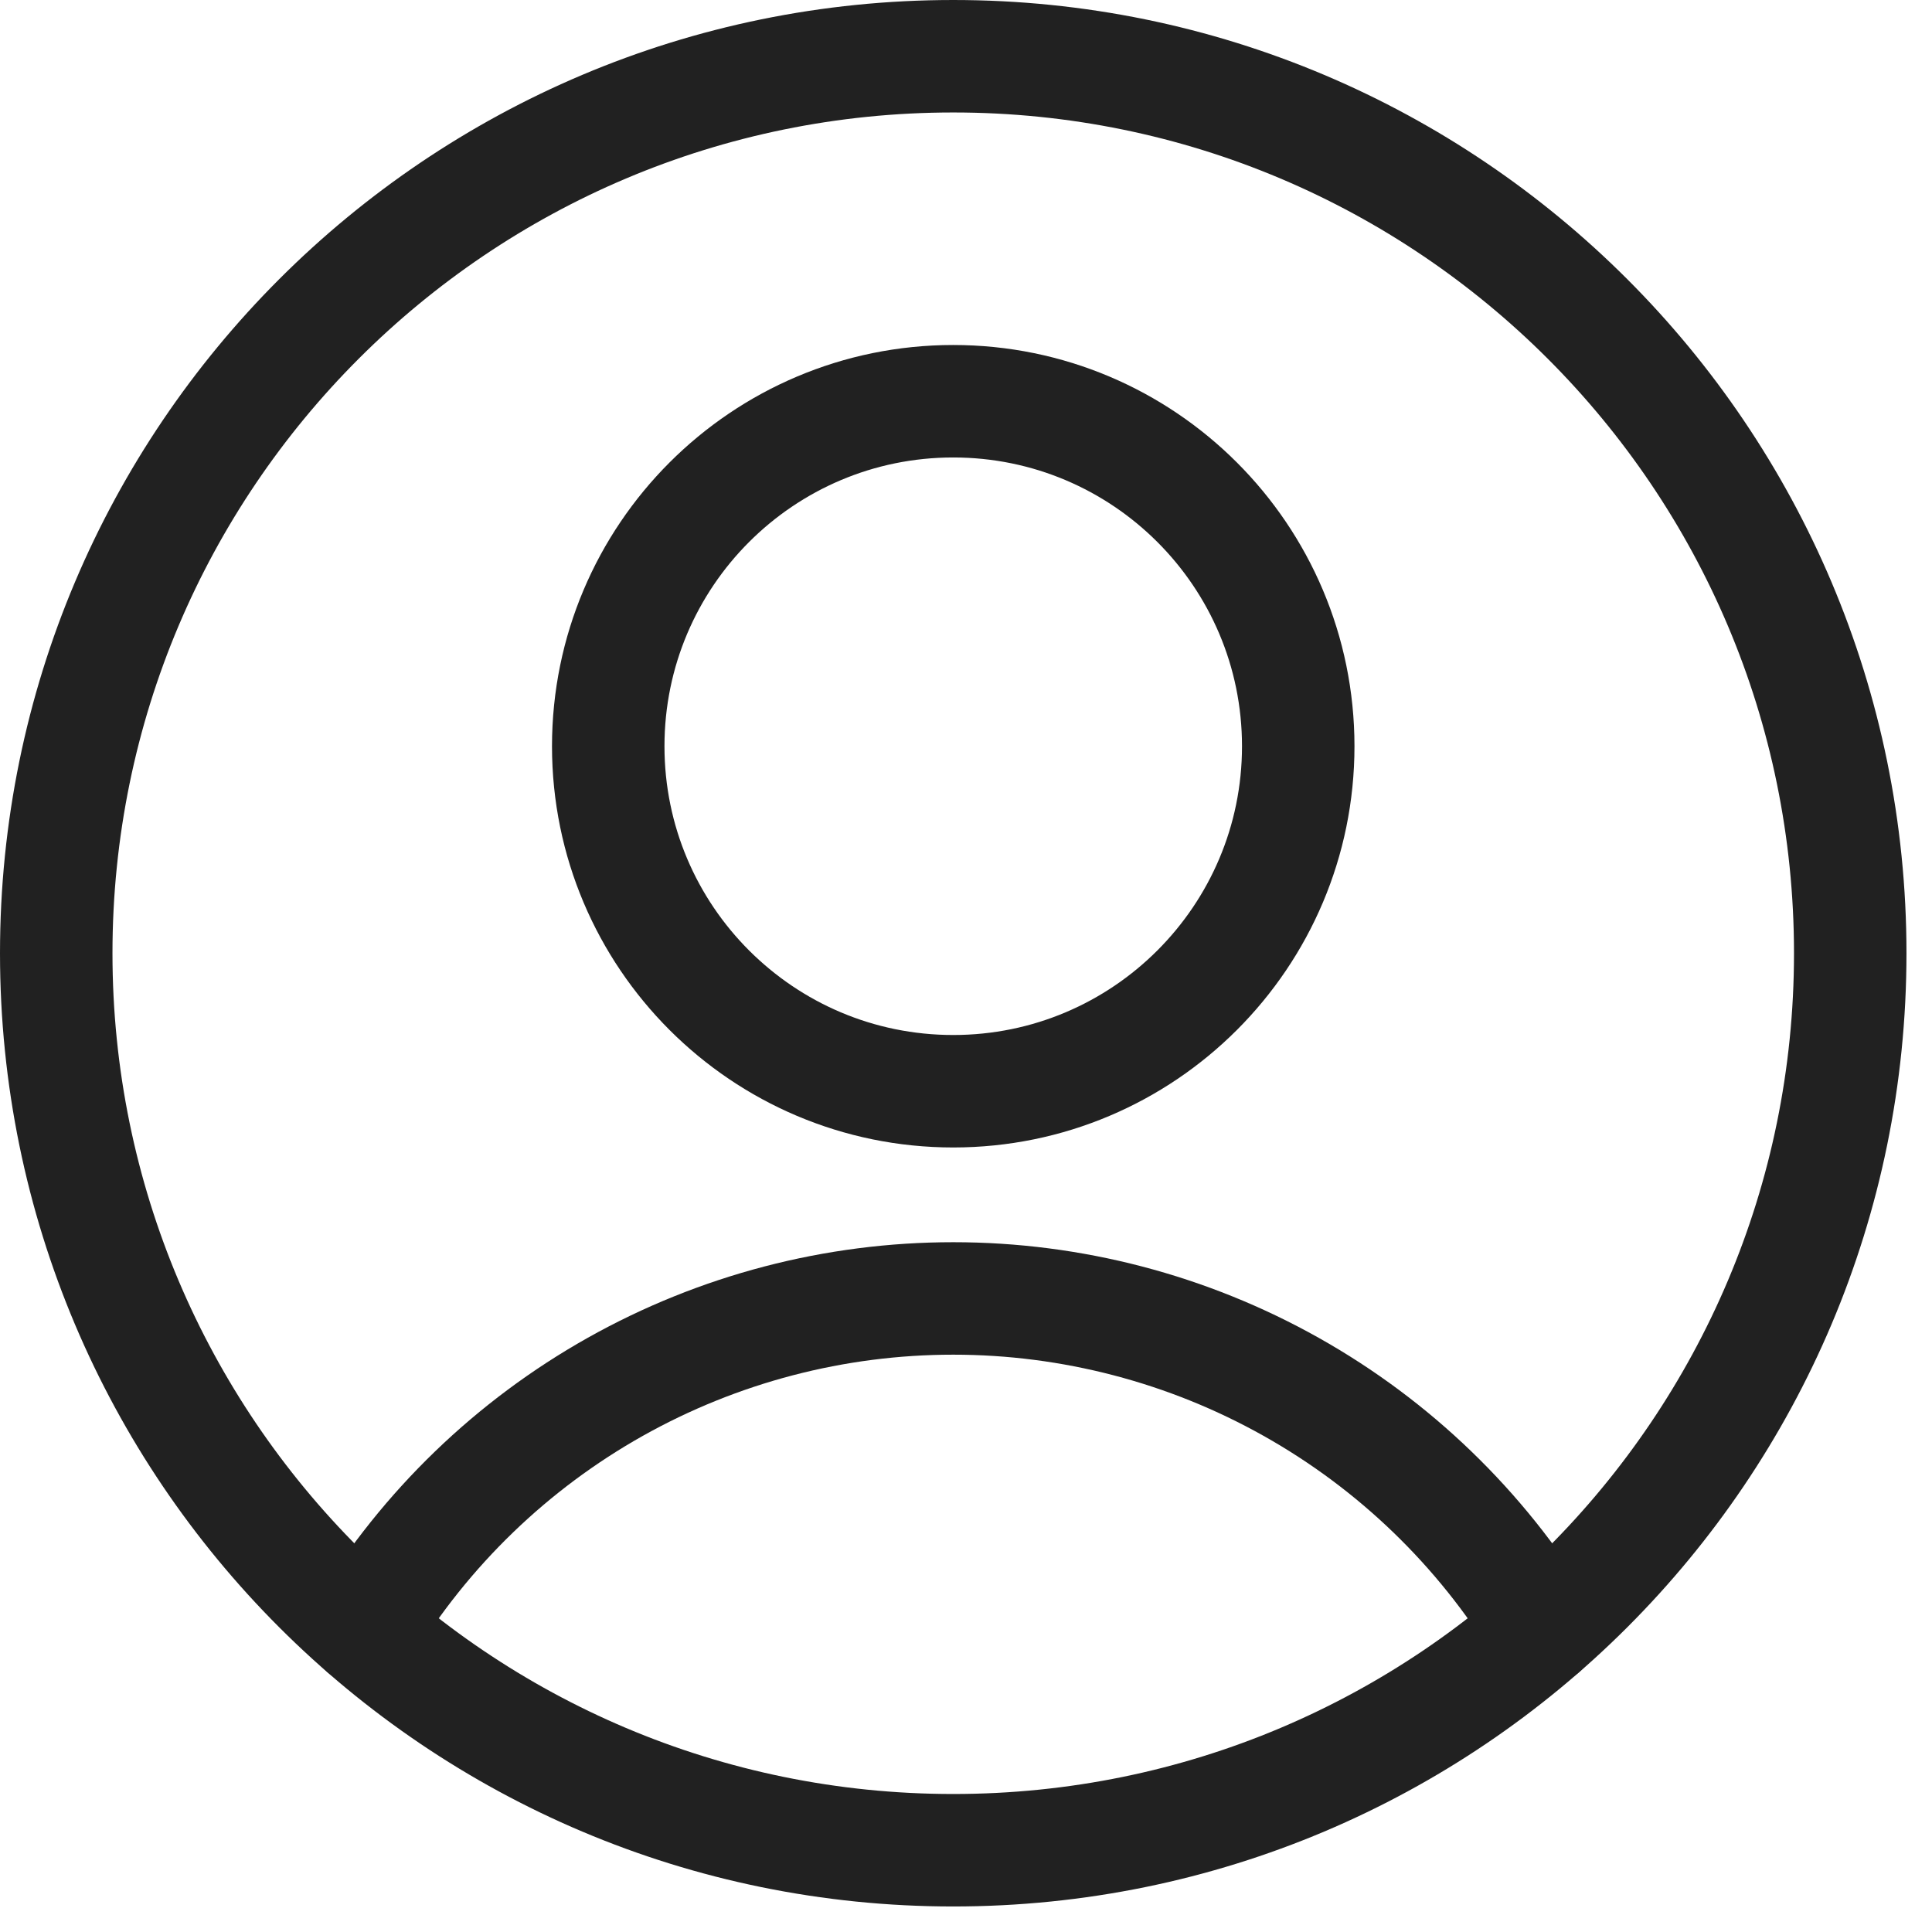 <svg width="28" height="28" viewBox="0 0 28 28" fill="none" xmlns="http://www.w3.org/2000/svg">
<path d="M13.815 15.815C16.576 15.815 18.815 13.576 18.815 10.815C18.815 8.054 16.576 5.815 13.815 5.815C11.053 5.815 8.815 8.054 8.815 10.815C8.815 13.576 11.053 15.815 13.815 15.815Z" stroke="#212121" stroke-width="1.63" stroke-linecap="round" stroke-linejoin="round"/>
<path d="M5.275 23.615C6.167 22.15 7.422 20.939 8.917 20.099C10.413 19.259 12.1 18.818 13.815 18.818C15.53 18.818 17.217 19.259 18.712 20.099C20.208 20.939 21.462 22.15 22.355 23.615" stroke="#212121" stroke-width="1.63" stroke-linecap="round" stroke-linejoin="round"/>
<path d="M13.815 26.815C20.995 26.815 26.815 20.995 26.815 13.815C26.815 6.635 20.995 0.815 13.815 0.815C6.635 0.815 0.815 6.635 0.815 13.815C0.815 20.995 6.635 26.815 13.815 26.815Z" stroke="#212121" stroke-width="1.63" stroke-linecap="round" stroke-linejoin="round"/>
</svg>
